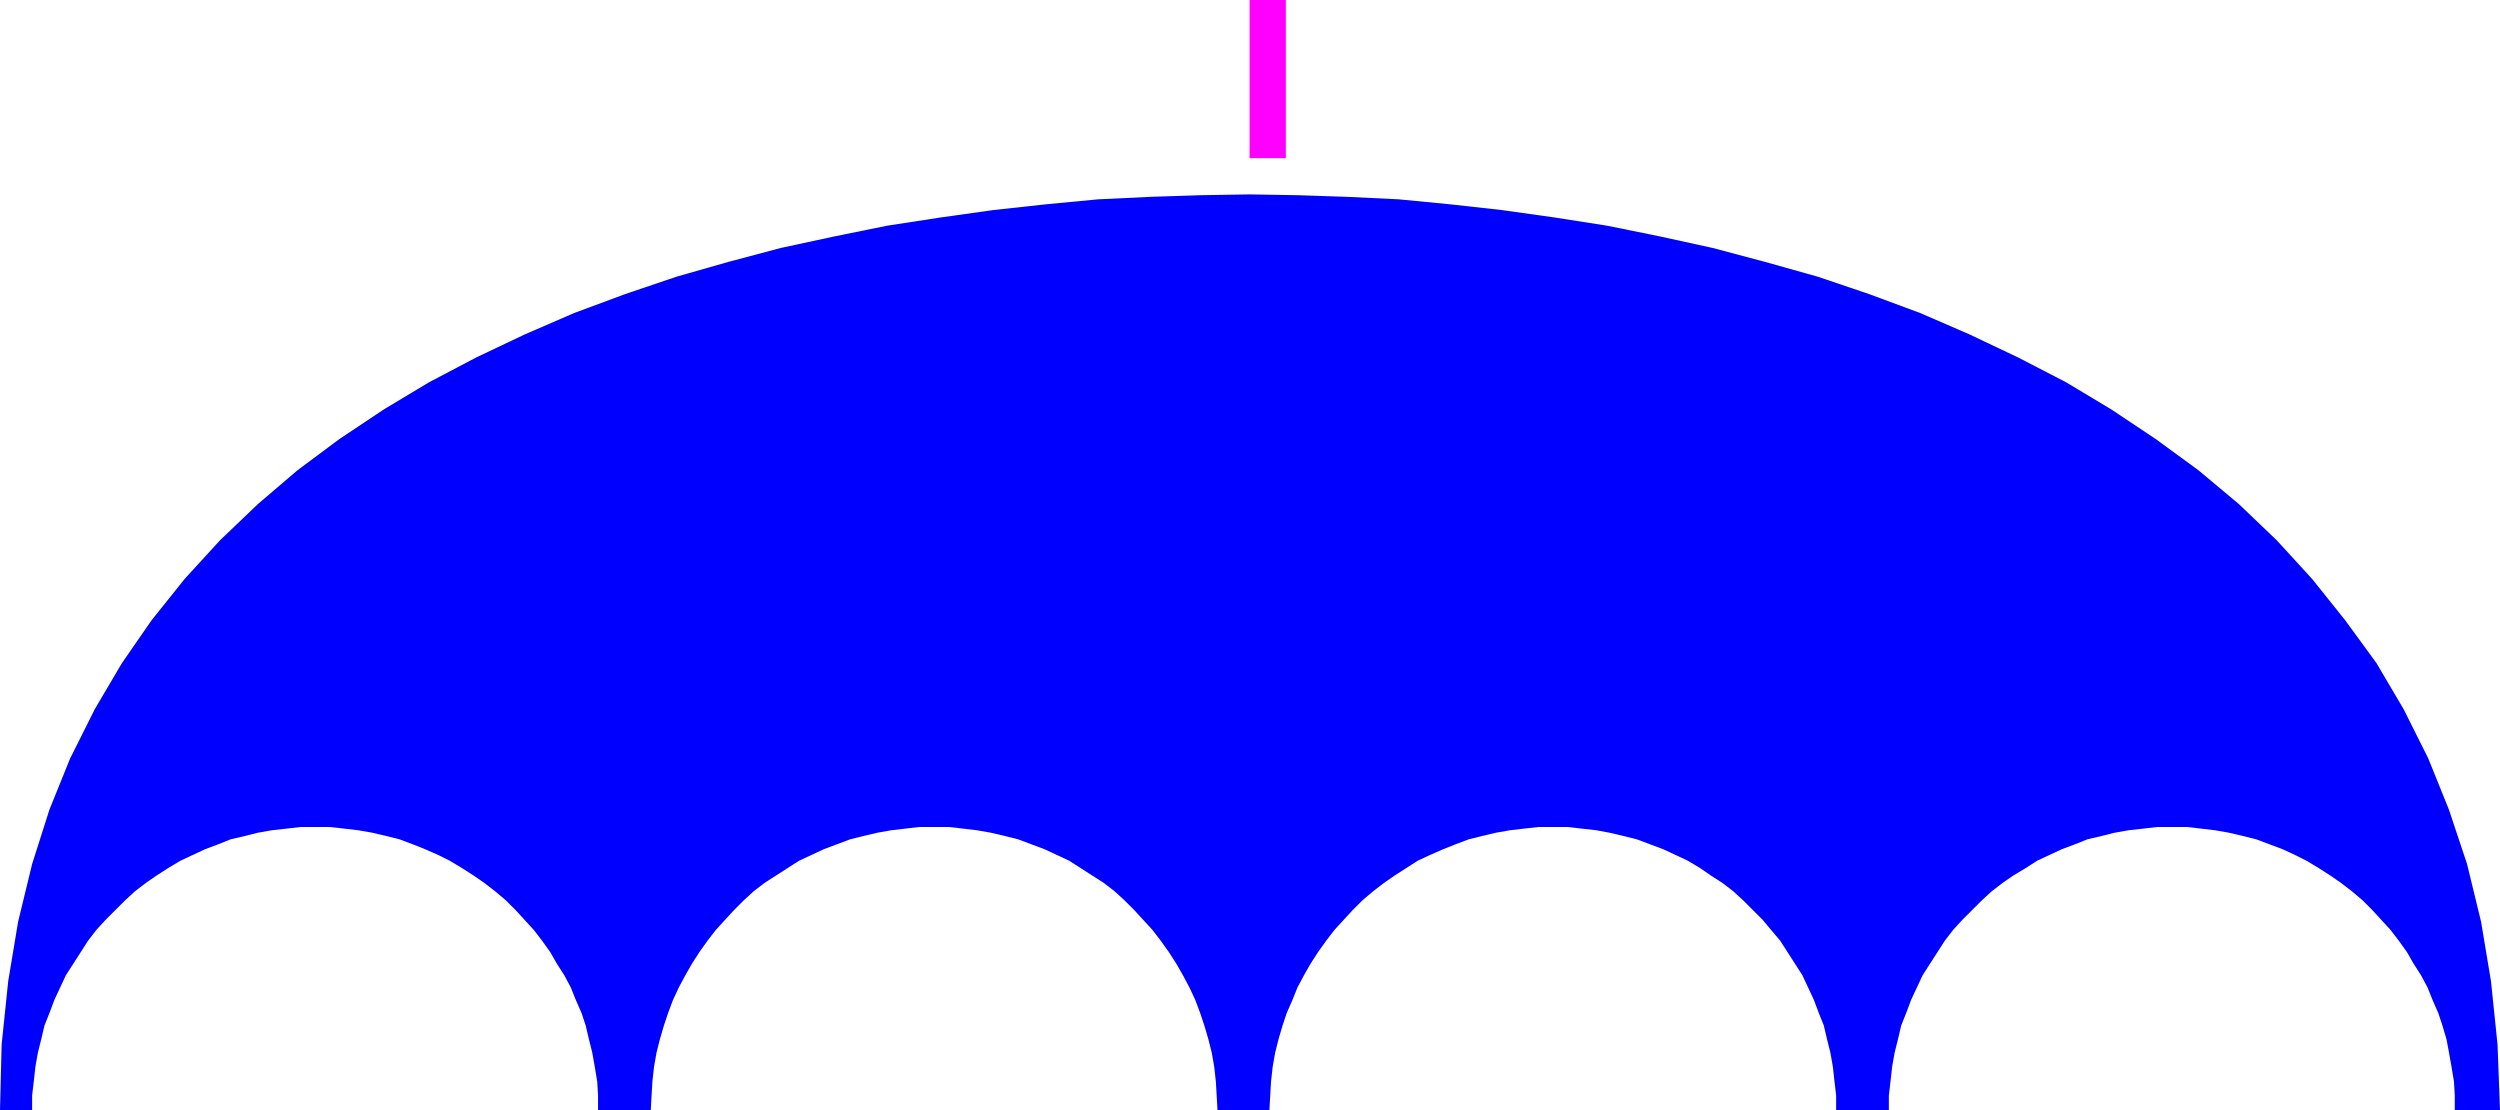<?xml version="1.0" encoding="UTF-8" standalone="no"?>
<svg
   version="1.0"
   width="129.766mm"
   height="57.632mm"
   id="svg2"
   sodipodi:docname="Umbrella.wmf"
   xmlns:inkscape="http://www.inkscape.org/namespaces/inkscape"
   xmlns:sodipodi="http://sodipodi.sourceforge.net/DTD/sodipodi-0.dtd"
   xmlns="http://www.w3.org/2000/svg"
   xmlns:svg="http://www.w3.org/2000/svg">
  <sodipodi:namedview
     id="namedview2"
     pagecolor="#ffffff"
     bordercolor="#000000"
     borderopacity="0.25"
     inkscape:showpageshadow="2"
     inkscape:pageopacity="0.0"
     inkscape:pagecheckerboard="0"
     inkscape:deskcolor="#d1d1d1"
     inkscape:document-units="mm" />
  <defs
     id="defs1">
    <pattern
       id="WMFhbasepattern"
       patternUnits="userSpaceOnUse"
       width="6"
       height="6"
       x="0"
       y="0" />
  </defs>
  <path
     style="fill:#0000ff;fill-opacity:1;fill-rule:evenodd;stroke:none"
     d="m 490.455,217.822 -0.485,-12.927 -1.293,-12.442 -1.939,-11.634 -2.747,-11.311 -3.555,-10.665 -4.04,-10.019 -4.848,-9.695 -5.333,-9.049 -6.141,-8.403 -6.464,-8.079 -6.949,-7.595 -7.434,-7.11 -7.918,-6.625 -8.403,-6.14 -8.726,-5.817 -8.888,-5.332 -9.373,-4.848 -9.534,-4.524 -9.696,-4.201 -10.019,-3.717 -10.019,-3.393 -10.342,-2.909 -10.342,-2.747 -10.342,-2.262 -10.342,-2.101 -10.342,-1.616 -10.342,-1.454 -10.181,-1.131 -10.019,-0.97 -10.019,-0.485 -9.696,-0.323 -9.534,-0.162 -9.696,0.162 -9.858,0.323 -10.181,0.485 -10.181,0.97 -10.342,1.131 -10.342,1.454 -10.504,1.616 -10.342,2.101 -10.504,2.262 -10.342,2.747 -10.181,2.909 -10.019,3.393 -10.019,3.717 -9.696,4.201 -9.534,4.524 -9.211,4.848 -8.888,5.332 -8.726,5.817 -8.242,6.14 -7.757,6.625 -7.434,7.11 -6.949,7.595 -6.464,8.079 -5.818,8.403 -5.333,9.049 -4.848,9.695 L 9.696,158.842 6.302,169.507 3.555,180.818 1.616,192.452 0.323,204.895 0,217.822 h 6.302 v -2.909 l 0.323,-2.747 0.323,-2.909 0.485,-2.747 0.646,-2.585 0.646,-2.747 0.97,-2.424 0.97,-2.585 1.131,-2.424 1.131,-2.424 1.454,-2.262 1.454,-2.262 1.454,-2.262 1.616,-2.101 1.778,-1.939 1.939,-1.939 1.939,-1.939 1.939,-1.777 2.101,-1.616 2.101,-1.454 2.262,-1.454 2.424,-1.454 2.424,-1.131 2.424,-1.131 2.586,-0.97 2.424,-0.97 2.747,-0.646 2.586,-0.646 2.747,-0.485 2.909,-0.323 2.747,-0.323 h 2.909 2.747 l 2.909,0.323 2.747,0.323 2.747,0.485 2.747,0.646 2.586,0.646 2.586,0.97 2.424,0.97 2.586,1.131 2.262,1.131 2.424,1.454 2.262,1.454 2.101,1.454 2.101,1.616 2.101,1.777 1.939,1.939 1.778,1.939 1.778,1.939 1.616,2.101 1.616,2.262 1.293,2.262 1.454,2.262 1.293,2.424 0.97,2.424 1.131,2.585 0.808,2.424 0.646,2.747 0.646,2.585 0.485,2.747 0.485,2.909 0.162,2.747 v 2.909 h 10.342 l 0.162,-2.909 0.162,-2.747 0.323,-2.909 0.485,-2.747 0.646,-2.585 0.808,-2.747 0.808,-2.424 0.97,-2.585 1.131,-2.424 1.293,-2.424 1.293,-2.262 1.454,-2.262 1.616,-2.262 1.616,-2.101 1.778,-1.939 1.778,-1.939 1.939,-1.939 1.939,-1.777 2.101,-1.616 2.262,-1.454 2.262,-1.454 2.262,-1.454 2.424,-1.131 2.424,-1.131 2.586,-0.97 2.586,-0.97 2.586,-0.646 2.747,-0.646 2.747,-0.485 2.747,-0.323 2.747,-0.323 h 2.909 2.909 l 2.747,0.323 2.747,0.323 2.747,0.485 2.747,0.646 2.586,0.646 2.586,0.97 2.586,0.97 2.424,1.131 2.424,1.131 2.262,1.454 2.262,1.454 2.262,1.454 2.101,1.616 1.939,1.777 1.939,1.939 1.778,1.939 1.778,1.939 1.616,2.101 1.616,2.262 1.454,2.262 1.293,2.262 1.293,2.424 1.131,2.424 0.97,2.585 0.808,2.424 0.808,2.747 0.646,2.585 0.485,2.747 0.323,2.909 0.162,2.747 0.162,2.909 h 10.181 l 0.162,-2.909 0.162,-2.747 0.323,-2.909 0.485,-2.747 0.646,-2.585 0.808,-2.747 0.808,-2.424 1.131,-2.585 0.97,-2.424 1.293,-2.424 1.293,-2.262 1.454,-2.262 1.616,-2.262 1.616,-2.101 1.778,-1.939 1.778,-1.939 1.939,-1.939 2.101,-1.777 2.101,-1.616 2.101,-1.454 2.262,-1.454 2.262,-1.454 2.424,-1.131 2.586,-1.131 2.424,-0.97 2.586,-0.97 2.586,-0.646 2.747,-0.646 2.747,-0.485 2.747,-0.323 2.909,-0.323 h 2.747 2.909 l 2.747,0.323 2.909,0.323 2.586,0.485 2.747,0.646 2.586,0.646 2.586,0.97 2.586,0.97 2.424,1.131 2.424,1.131 2.424,1.454 2.101,1.454 2.262,1.454 2.101,1.616 1.939,1.777 1.939,1.939 1.939,1.939 1.616,1.939 1.778,2.101 1.454,2.262 1.454,2.262 1.454,2.262 1.131,2.424 1.131,2.424 0.97,2.585 0.97,2.424 0.646,2.747 0.646,2.585 0.485,2.747 0.323,2.909 0.323,2.747 v 2.909 h 10.342 v -2.909 l 0.323,-2.747 0.323,-2.909 0.485,-2.747 0.646,-2.585 0.646,-2.747 0.97,-2.424 0.97,-2.585 1.131,-2.424 1.131,-2.424 1.454,-2.262 1.454,-2.262 1.454,-2.262 1.616,-2.101 1.778,-1.939 1.939,-1.939 1.939,-1.939 1.939,-1.777 2.101,-1.616 2.101,-1.454 2.424,-1.454 2.262,-1.454 2.424,-1.131 2.424,-1.131 2.586,-0.97 2.424,-0.97 2.747,-0.646 2.586,-0.646 2.747,-0.485 2.909,-0.323 2.747,-0.323 h 2.909 2.909 l 2.747,0.323 2.747,0.323 2.747,0.485 2.747,0.646 2.586,0.646 2.586,0.97 2.586,0.97 2.424,1.131 2.262,1.131 2.424,1.454 2.262,1.454 2.101,1.454 2.101,1.616 2.101,1.777 1.939,1.939 1.778,1.939 1.778,1.939 1.616,2.101 1.616,2.262 1.293,2.262 1.454,2.262 1.293,2.424 0.97,2.424 1.131,2.585 0.808,2.424 0.808,2.747 0.485,2.585 0.485,2.747 0.485,2.909 0.162,2.747 v 2.909 z"
     id="path1" />
  <path
     style="fill:#ff00ff;fill-opacity:1;fill-rule:evenodd;stroke:none"
     d="m 245.147,0 v 31.025 h 7.11 V 0 Z"
     id="path2" />
</svg>
